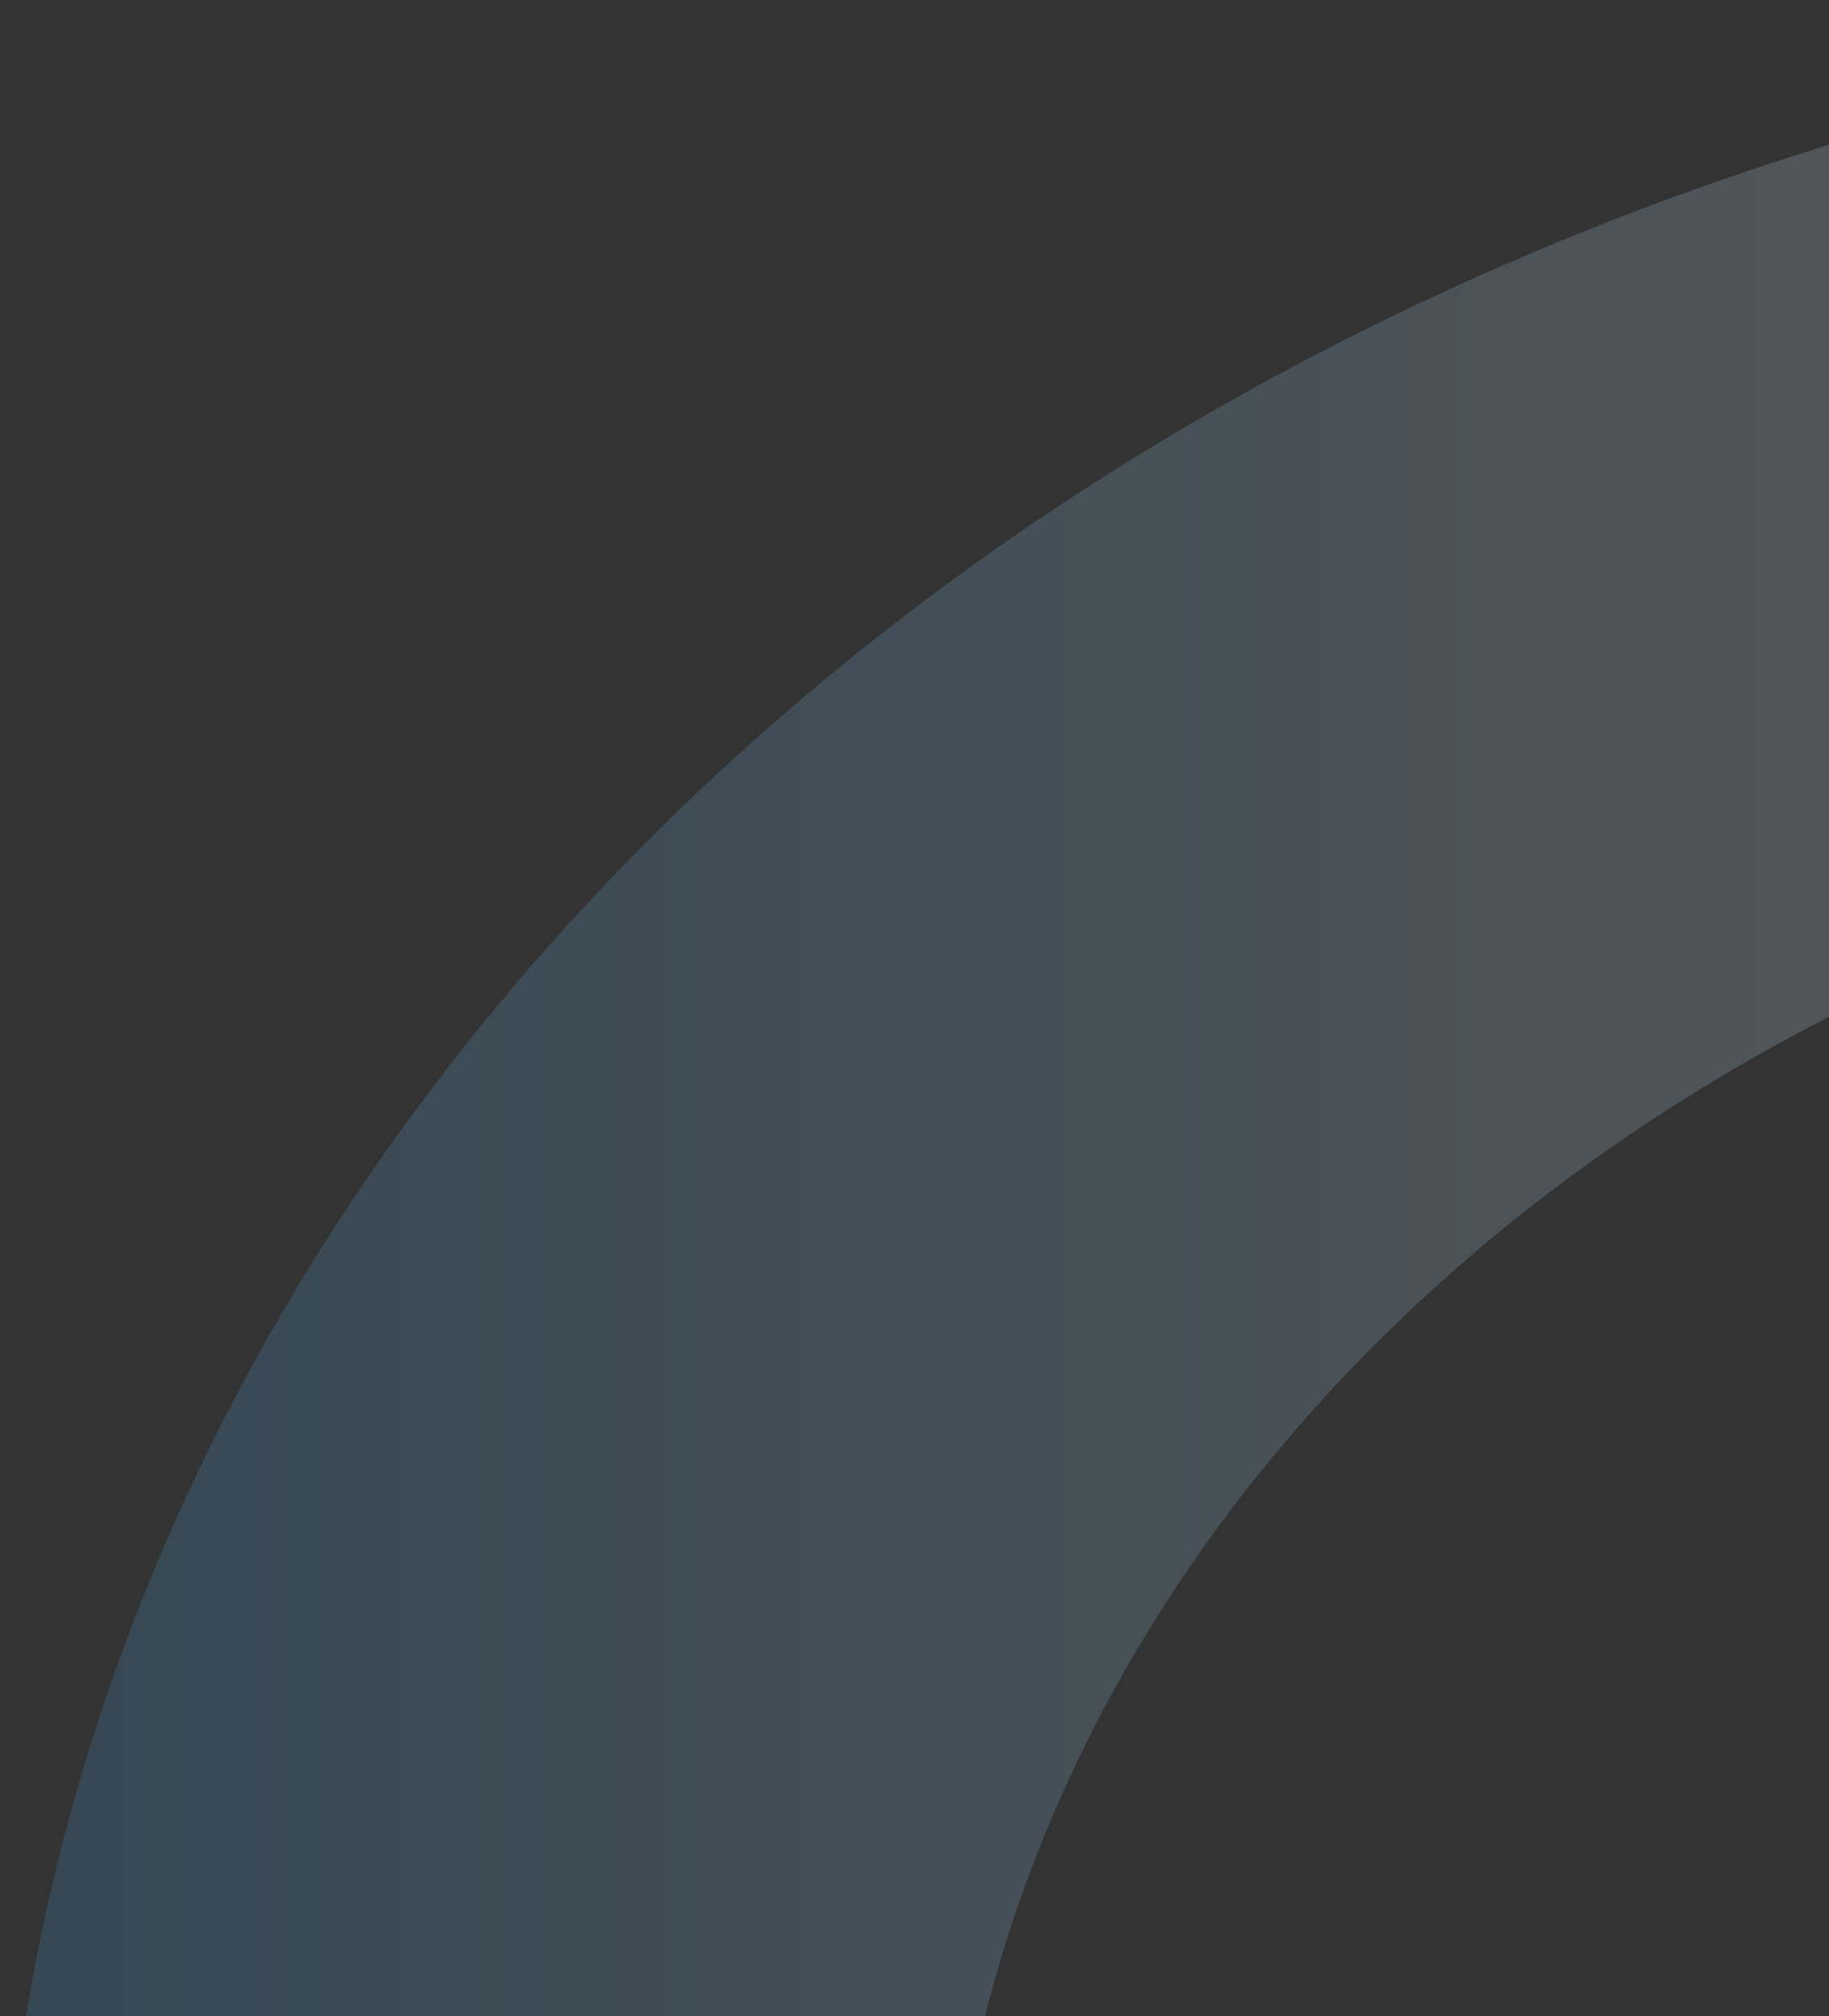 <svg width="196" height="216" viewBox="0 0 196 216" fill="none" xmlns="http://www.w3.org/2000/svg">
<rect x="0" y="0" width="196" height="216" fill="#333333" stroke="none"/>
<path d="M300 0C220.435 0 144.129 26.339 87.868 73.223C31.607 120.107 0 183.696 0 250C0 316.304 31.607 379.893 87.868 426.777C144.129 473.661 220.435 500 300 500V415.556C247.31 415.556 196.778 398.114 159.521 367.066C122.263 336.018 101.332 293.908 101.332 250C101.332 206.092 122.263 163.982 159.521 132.934C196.778 101.886 247.31 84.444 300 84.444V0Z" fill="url(#paint0_linear_1763_5369)"/>
<defs>
<linearGradient id="paint0_linear_1763_5369" x1="0" y1="250" x2="290.1" y2="250" gradientUnits="userSpaceOnUse">
<stop stop-color="#4098D7" stop-opacity="0.2"/>
<stop offset="1" stop-color="white" stop-opacity="0.2"/>
</linearGradient>
</defs>
</svg>
